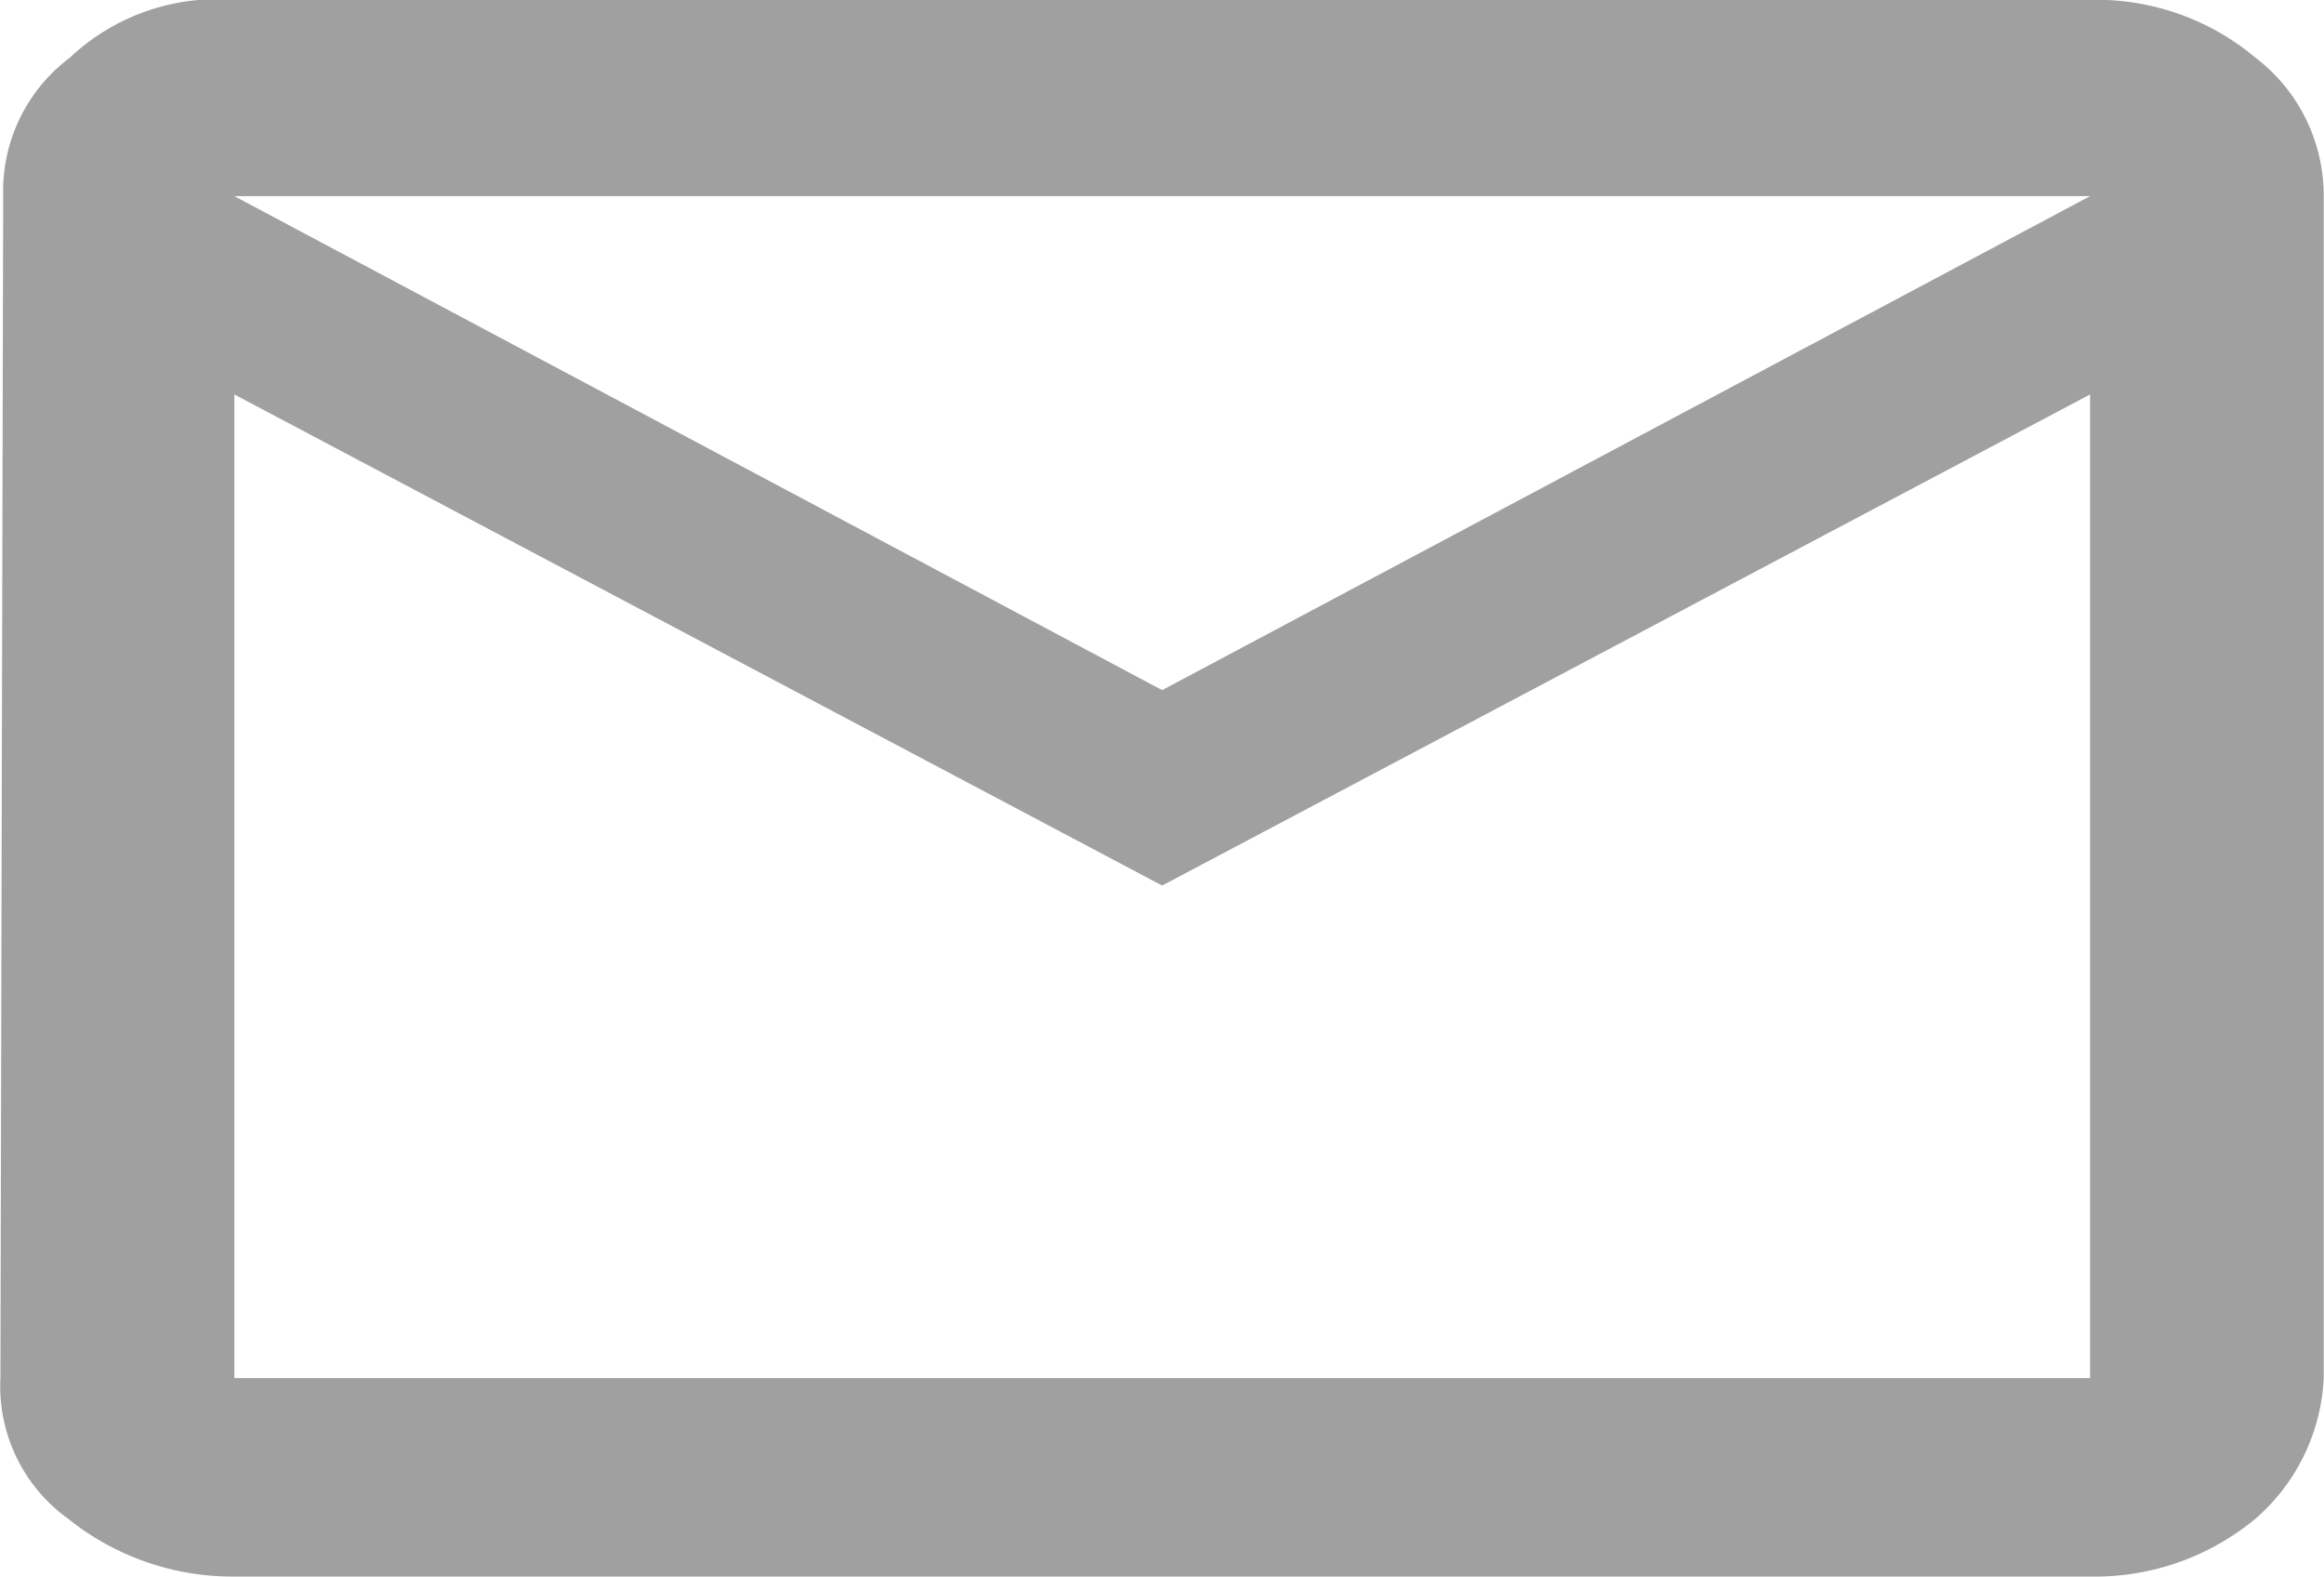 <svg xmlns="http://www.w3.org/2000/svg" width="16.094" height="10.918" viewBox="0 0 16.094 10.918">
  <path id="emaail" d="M-3110.125,5313.1h-12.851a1.488,1.488,0,0,0-1.139.4,1.155,1.155,0,0,0-.462.958l-.019,8.183a1.129,1.129,0,0,0,.469.975,1.817,1.817,0,0,0,1.15.4h12.851a1.742,1.742,0,0,0,1.146-.4,1.372,1.372,0,0,0,.473-.975v-8.183a1.2,1.2,0,0,0-.473-.958A1.715,1.715,0,0,0-3110.125,5313.1Zm0,9.542h-12.851v-6.81l6.425,3.4,6.426-3.4Zm-6.426-4.763-6.425-3.42h12.851Z" transform="translate(3124.599 -5313.101)" fill="#a0a0a0"/>
</svg>
